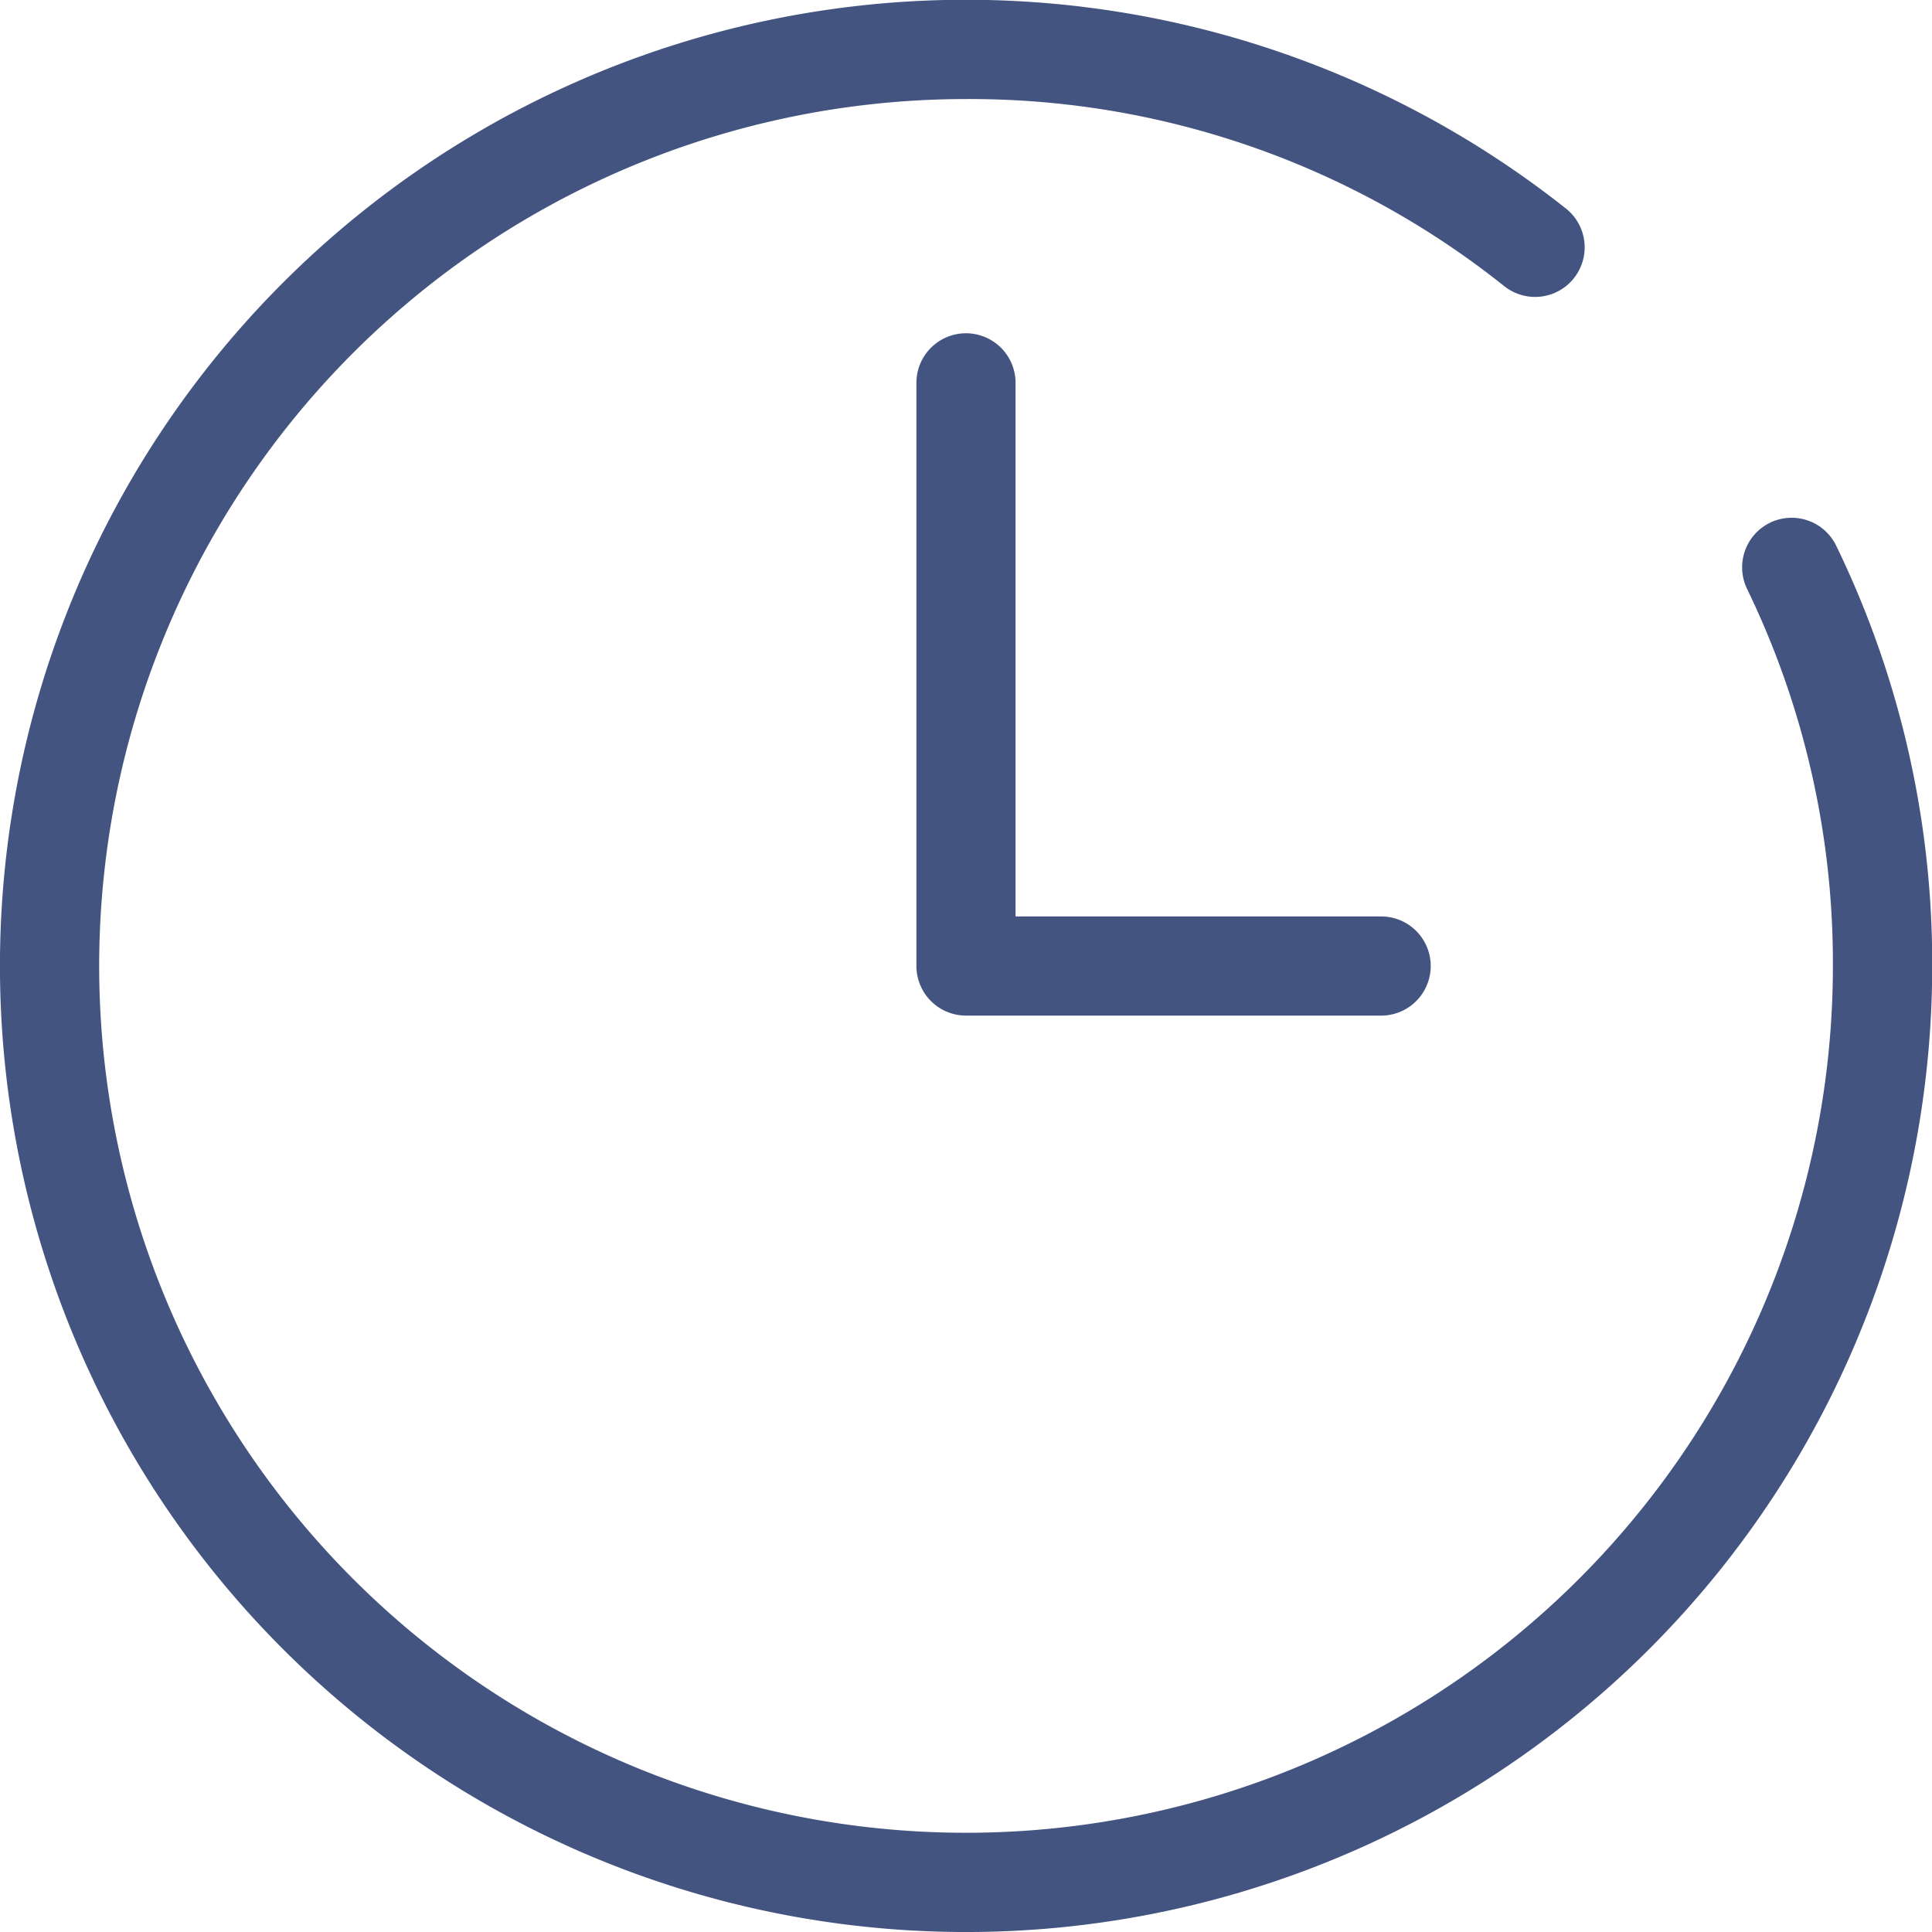<svg id="Group_550" data-name="Group 550" xmlns="http://www.w3.org/2000/svg" width="45.892" height="45.892" viewBox="0 0 45.892 45.892">
  <path id="Path_567" data-name="Path 567" d="M93.513,310.986a1.176,1.176,0,0,0-1.571-.548h0a1.178,1.178,0,0,0-.547,1.572,20.38,20.38,0,0,1,2.039,8.956,20.591,20.591,0,1,1-20.591-20.591,20.344,20.344,0,0,1,12.784,4.444,1.177,1.177,0,1,0,1.466-1.843,22.949,22.949,0,1,0,8.7,17.99A22.708,22.708,0,0,0,93.513,310.986Z" transform="translate(-49.896 -298.022)" fill="#445481"/>
  <path id="Path_568" data-name="Path 568" d="M92.993,314.015a1.177,1.177,0,1,0-2.355,0v13.852a1.179,1.179,0,0,0,1.178,1.178h9.895a1.178,1.178,0,0,0,0-2.355H92.993Z" transform="translate(-68.87 -304.921)" fill="#445481"/>
</svg>
